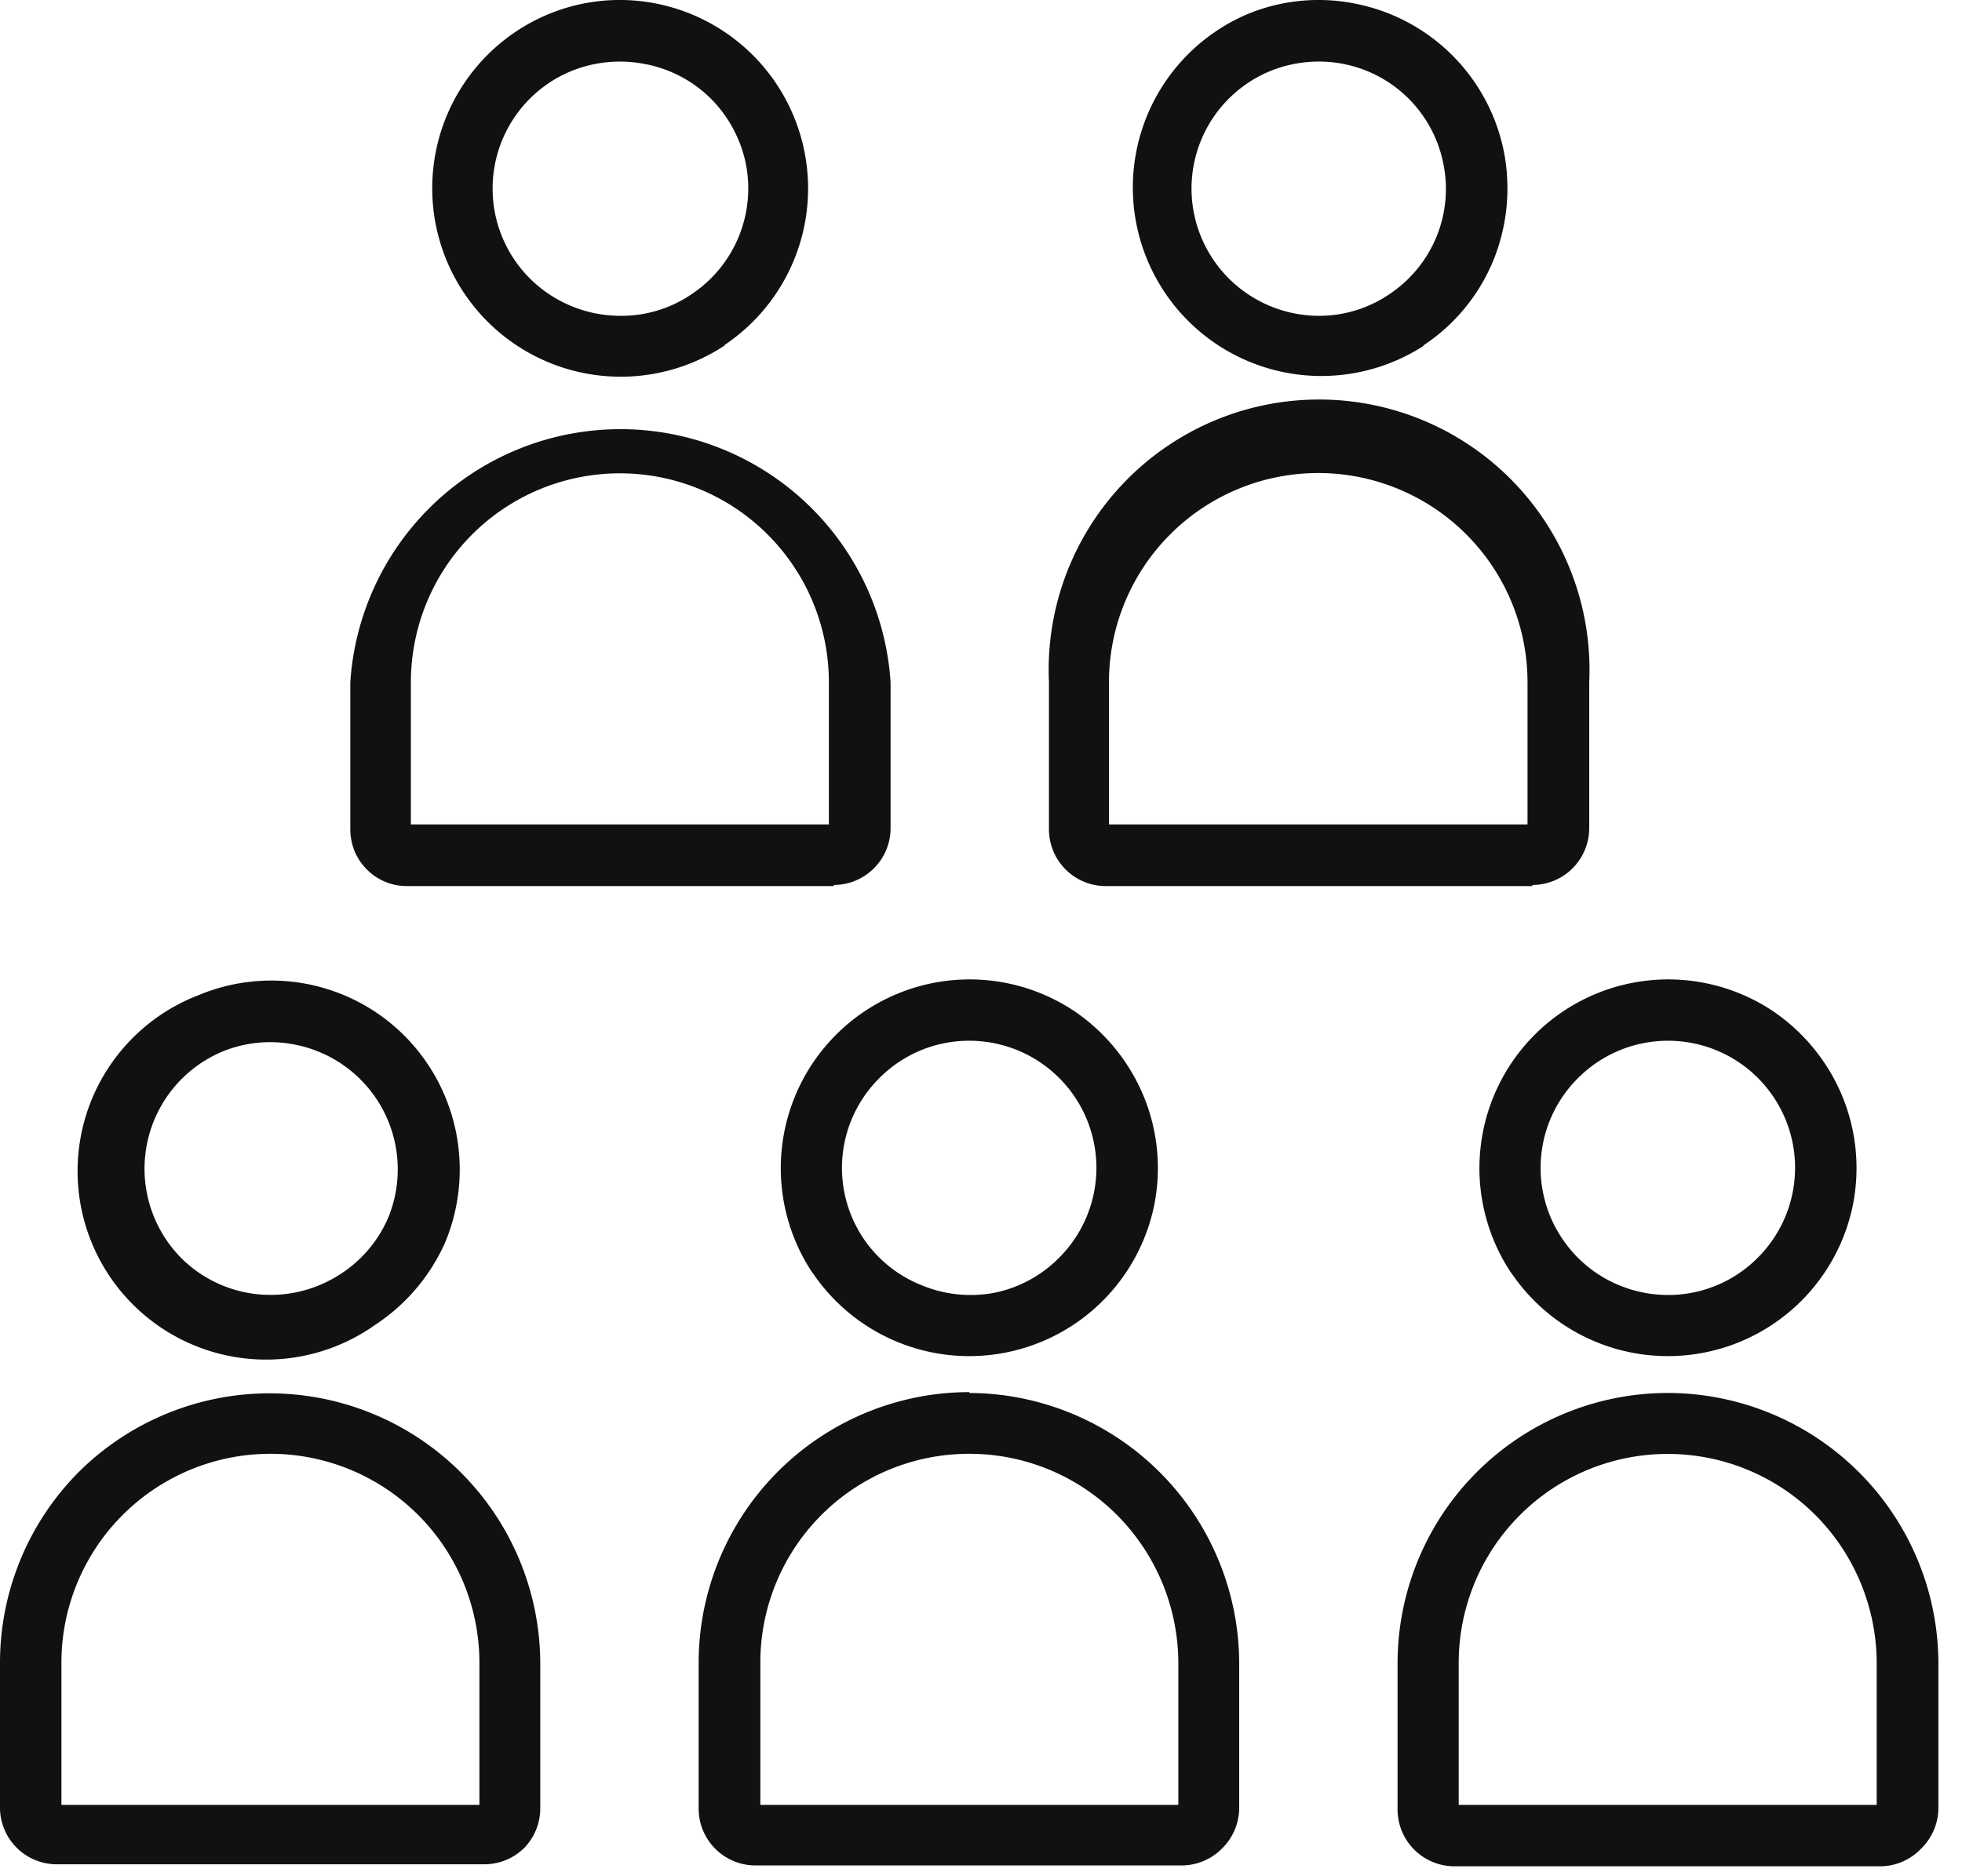 <svg id="Ebene_1" data-name="Ebene 1" xmlns="http://www.w3.org/2000/svg" viewBox="0 0 69 66"><defs><style>.cls-1{fill:#111;fill-rule:evenodd;}</style></defs><path class="cls-1" d="M25.49,12.15A6.63,6.63,0,1,1,19.26.51,6.56,6.56,0,0,1,23.1.13a6.63,6.63,0,0,1,2.39,12ZM18.64,9.8a4.47,4.47,0,0,1,1.45-7.3,4.56,4.56,0,0,1,2.58-.25A4.46,4.46,0,0,1,25,3.47a4.55,4.55,0,0,1,1.23,2.29,4.47,4.47,0,0,1-1.91,4.59,4.37,4.37,0,0,1-2.48.76A4.52,4.52,0,0,1,18.64,9.8ZM29.15,29V24a7.35,7.35,0,0,0-14.7,0v5Zm.17,2.17h-15a2,2,0,0,1-.77-.15,2,2,0,0,1-1.08-1.08,2.07,2.07,0,0,1-.15-.77V24a9.52,9.52,0,0,1,19,0v5.13a2,2,0,0,1-2,2ZM12,44.8a4.49,4.49,0,0,1-2.48.75,4.44,4.44,0,0,1-3.16-1.31A4.47,4.47,0,0,1,7.8,37a4.42,4.42,0,0,1,2.59-.25,4.47,4.47,0,0,1,3.26,6.09A4.44,4.44,0,0,1,12,44.8Zm1.2,1.8A6.63,6.63,0,1,1,7,35a6.62,6.62,0,0,1,7.23,1.44,6.67,6.67,0,0,1,1.44,7.23A6.73,6.73,0,0,1,13.2,46.6ZM2.79,51.76A9.52,9.52,0,0,1,19,58.48v5.14A2,2,0,0,1,18.44,65a2,2,0,0,1-1.41.58H2A2,2,0,0,1,.59,65,2,2,0,0,1,0,63.62V58.48A9.52,9.52,0,0,1,2.79,51.76Zm14.07,6.73h0v5H2.16v-5a7.35,7.35,0,1,1,14.7,0Zm17.23-7.35a7.34,7.34,0,0,0-7.35,7.35v5h14.7v-5h0a7.4,7.4,0,0,0-2.16-5.2A7.33,7.33,0,0,0,34.09,51.14Zm0-2.17a9.53,9.53,0,0,0-9.52,9.51v5.14a2,2,0,0,0,2,2h15A2,2,0,0,0,43,65a2,2,0,0,0,.58-1.41V58.48A9.53,9.53,0,0,0,34.09,49Zm-5.52-4.2a6.64,6.64,0,0,1,9.2-9.21,6.73,6.73,0,0,1,2.45,3,6.64,6.64,0,0,1,.37,3.84,6.64,6.64,0,0,1-12,2.39Zm1.8-1.2a4.45,4.45,0,0,1,.56-5.65,4.44,4.44,0,0,1,3.16-1.31,4.47,4.47,0,0,1,3.16,7.63A4.44,4.44,0,0,1,35,45.47a4.5,4.5,0,0,1-2.59-.26A4.45,4.45,0,0,1,30.37,43.57ZM58.66,49a9.51,9.51,0,0,0-9.51,9.51v5.14a2,2,0,0,0,2,2h15A2,2,0,0,0,67.59,65a2,2,0,0,0,.58-1.41V58.48A9.53,9.53,0,0,0,58.66,49ZM66,58.49h0a7.4,7.4,0,0,0-2.16-5.2,7.35,7.35,0,0,0-12.54,5.2v5H66ZM53.14,44.77a6.64,6.64,0,0,1,9.2-9.21,6.73,6.73,0,0,1,2.45,3,6.64,6.64,0,0,1,.37,3.84,6.64,6.64,0,0,1-12,2.39Zm1.8-1.2a4.45,4.45,0,0,1,.56-5.65,4.47,4.47,0,0,1,5.64-.56,4.47,4.47,0,0,1,.68,6.88,4.44,4.44,0,0,1-2.29,1.23,4.5,4.5,0,0,1-2.59-.26A4.45,4.45,0,0,1,54.94,43.57ZM53.72,29V24A7.35,7.35,0,1,0,39,24v5Zm.17,2.17h-15a2,2,0,0,1-2-2V24a9.51,9.51,0,1,1,19,0v5.13a2,2,0,0,1-2,2Zm-3.83-19A6.63,6.63,0,1,1,43.84.51,6.53,6.53,0,0,1,47.67.13a6.63,6.63,0,0,1,5.22,5.21,6.73,6.73,0,0,1-.38,3.84A6.58,6.58,0,0,1,50.06,12.15ZM43.22,9.8a4.47,4.47,0,0,1,1.45-7.3,4.54,4.54,0,0,1,2.58-.25,4.45,4.45,0,0,1,3.51,3.51,4.42,4.42,0,0,1-.25,2.59,4.47,4.47,0,0,1-1.65,2,4.39,4.39,0,0,1-2.48.76A4.5,4.5,0,0,1,43.22,9.8Z"/></svg>
